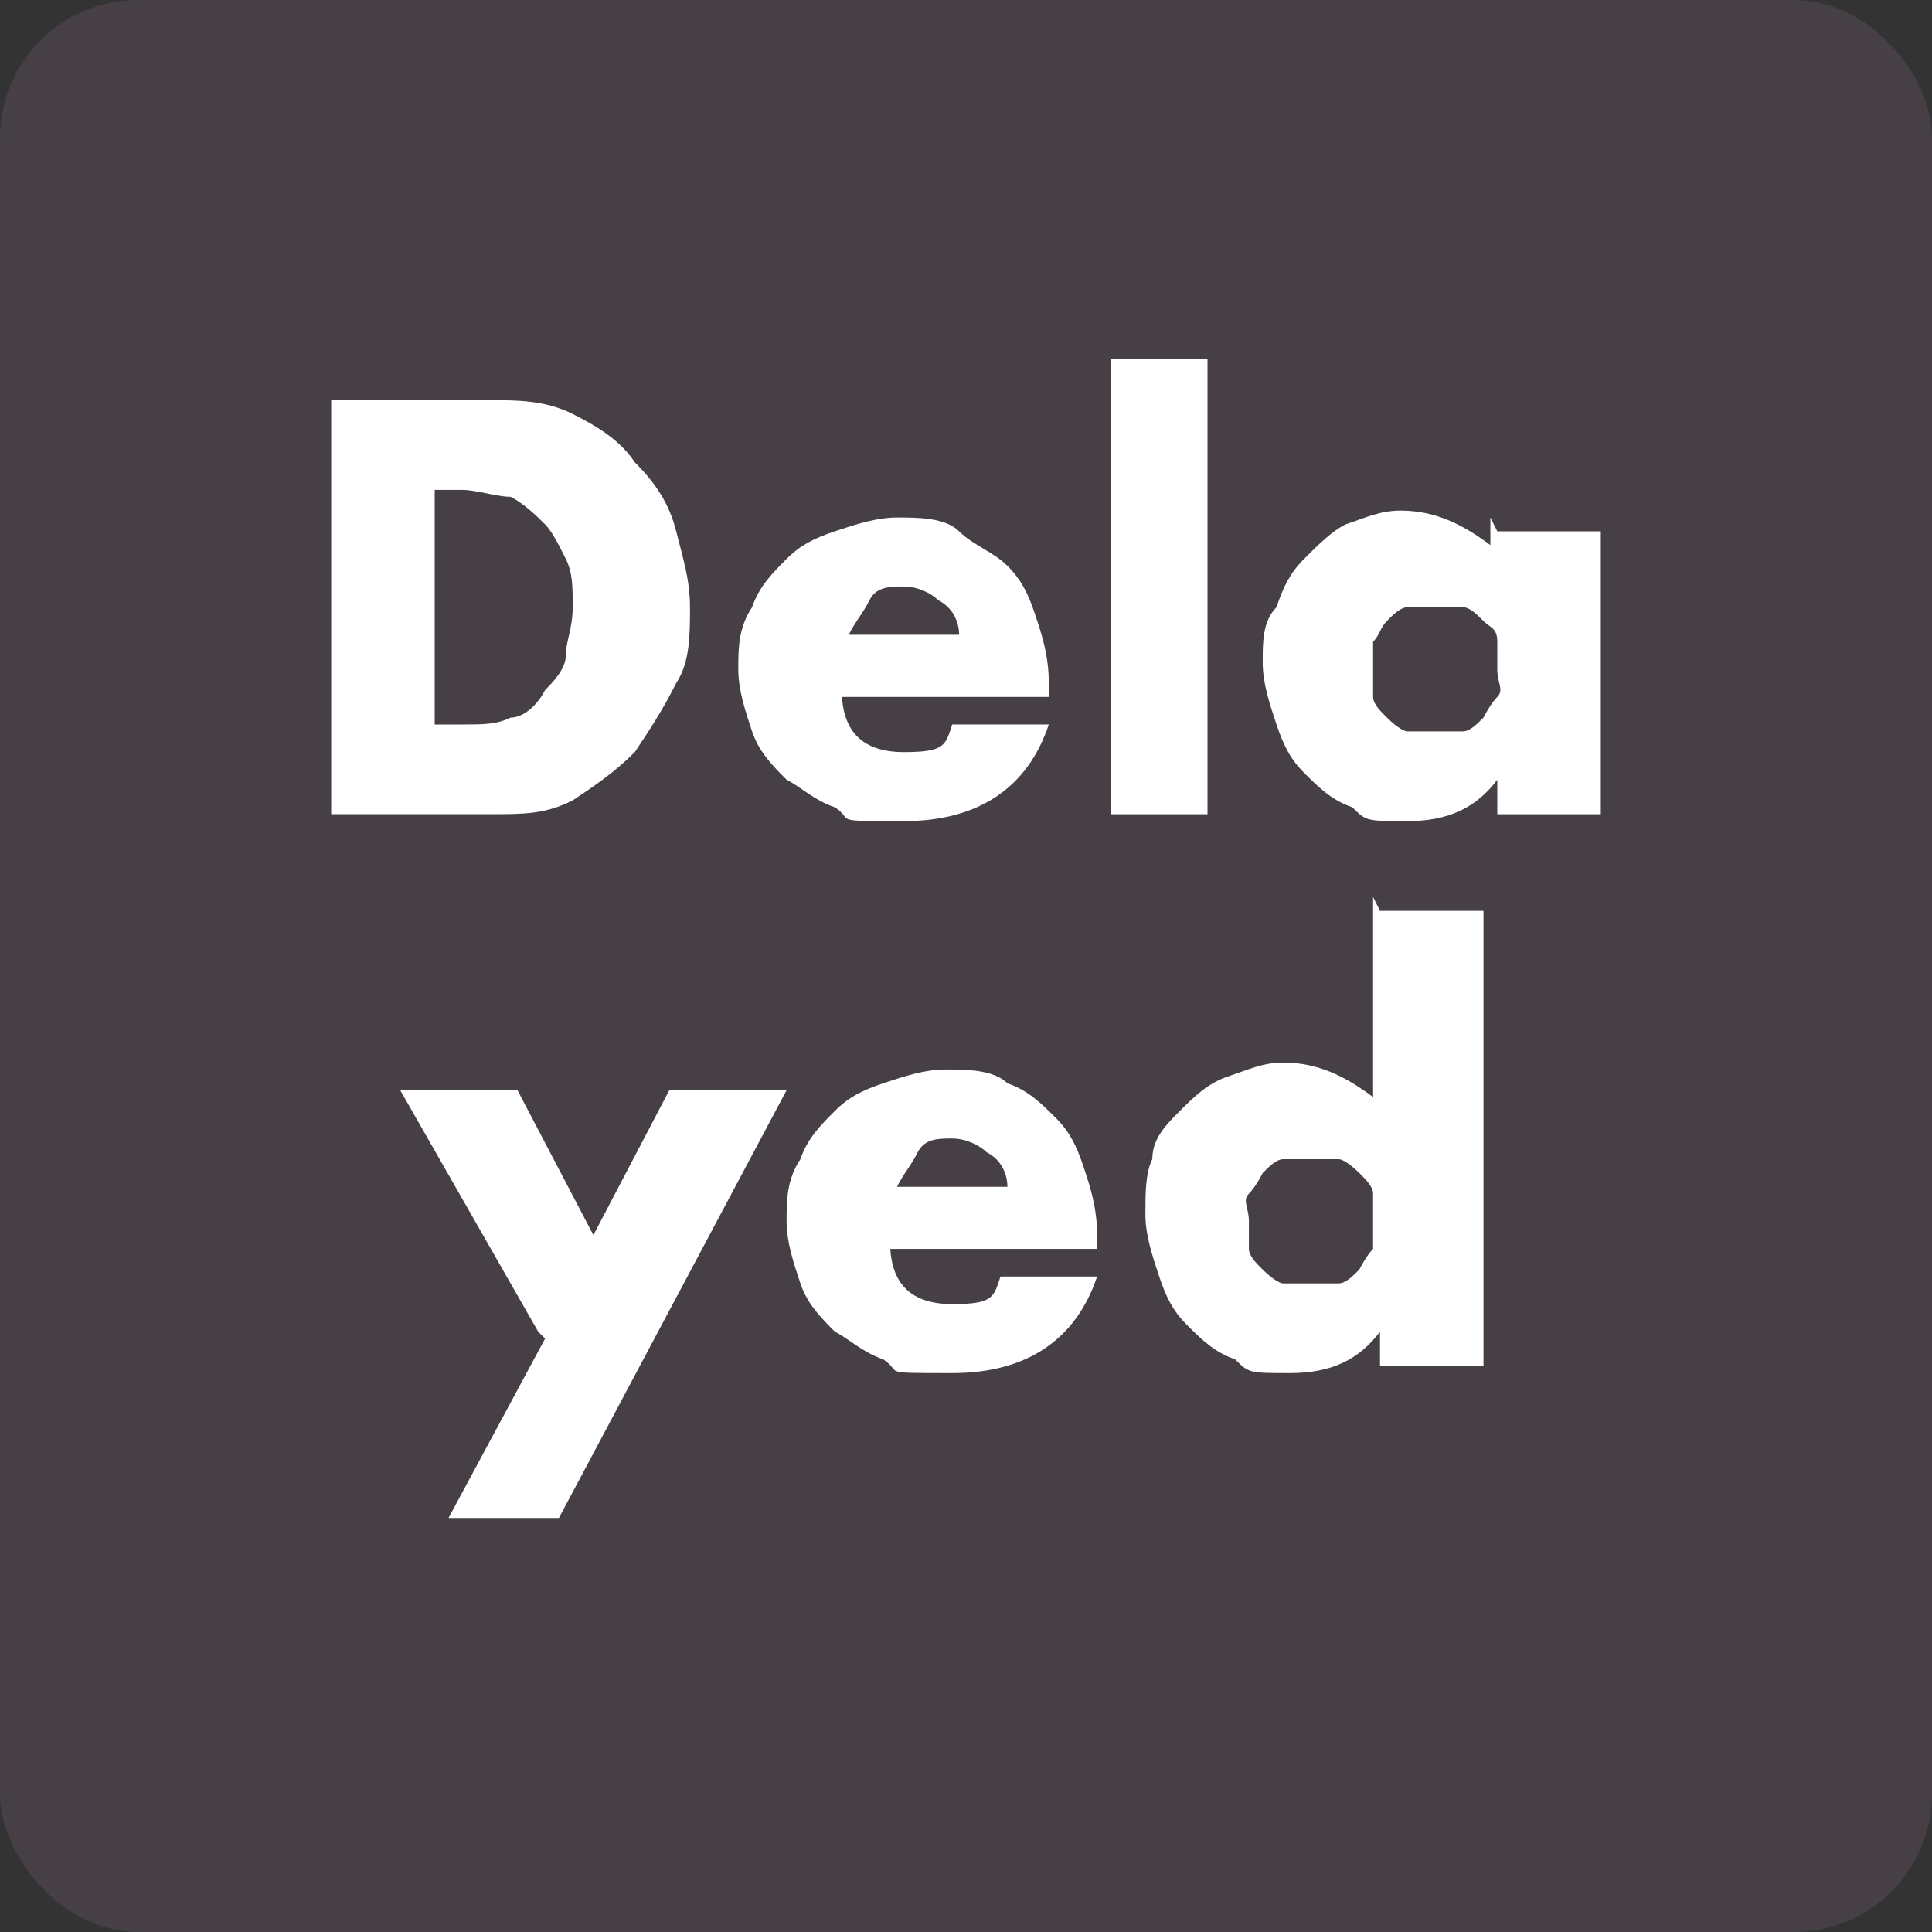 <svg width="28" height="28" viewBox="0 0 28 28" fill="none" xmlns="http://www.w3.org/2000/svg">
<rect x="0" y="0" width="28" height="28" fill="#333333" stroke="none"/>
<rect width="28" height="28" rx="2" fill="#d4a4d2" fill-opacity="0.12"/>
<path d="M4.8,5.8h2.3c.4,0,.8,0,1.2.2.4.2.7.4.9.7.3.3.5.6.6,1s.2.7.2,1.1,0,.8-.2,1.1c-.2.4-.4.7-.6,1-.3.3-.6.5-.9.7-.4.2-.7.2-1.2.2h-2.3v-6ZM6.3,10.5h.4c.3,0,.5,0,.7-.1.2,0,.4-.2.5-.4.1-.1.3-.3.3-.5,0-.2.1-.4.1-.7s0-.5-.1-.7-.2-.4-.3-.5c-.1-.1-.3-.3-.5-.4-.2,0-.5-.1-.7-.1h-.4v3.4ZM12.2,10c0,.6.3.9.9.9s.6-.1.7-.4h1.4c-.3.9-1,1.4-2.1,1.4s-.7,0-1-.2c-.3-.1-.5-.3-.7-.4-.2-.2-.4-.4-.5-.7-.1-.3-.2-.6-.2-.9s0-.6.2-.9c.1-.3.3-.5.5-.7.2-.2.4-.3.7-.4.3-.1.6-.2.9-.2s.7,0,.9.2.5.3.7.5c.2.2.3.4.4.7.1.3.2.6.2,1v.2h-3ZM13.9,9.2c0-.2-.1-.4-.3-.5-.1-.1-.3-.2-.5-.2s-.4,0-.5.2-.2.3-.3.5h1.7ZM17.5,5.2v6.6h-1.4v-6.6h1.4ZM21.7,7.7h1.5v4.1h-1.5v-.5c-.3.4-.7.6-1.3.6s-.6,0-.8-.2c-.3-.1-.5-.3-.7-.5-.2-.2-.3-.4-.4-.7-.1-.3-.2-.6-.2-.9s0-.6.2-.8c.1-.3.2-.5.4-.7.2-.2.4-.4.6-.5.3-.1.5-.2.8-.2.5,0,.9.2,1.3.5v-.4ZM19.9,9.7c0,.1,0,.3,0,.4,0,.1.1.2.2.3,0,0,.2.2.3.2.1,0,.2,0,.4,0s.2,0,.4,0c.1,0,.2-.1.3-.2,0,0,.1-.2.2-.3s0-.2,0-.4,0-.2,0-.4-.1-.2-.2-.3-.2-.2-.3-.2c-.1,0-.2,0-.4,0s-.3,0-.4,0c-.1,0-.2.1-.3.2s-.1.2-.2.3c0,.1,0,.2,0,.4ZM7.8,19.3l-2-3.5h1.7l1.1,2.1,1.1-2.1h1.7l-3.3,6.2h-1.6l1.4-2.6ZM12.9,18c0,.6.3.9.9.9s.6-.1.7-.4h1.4c-.3.9-1,1.4-2.1,1.4s-.7,0-1-.2c-.3-.1-.5-.3-.7-.4-.2-.2-.4-.4-.5-.7-.1-.3-.2-.6-.2-.9s0-.6.2-.9c.1-.3.3-.5.5-.7.2-.2.4-.3.7-.4.3-.1.6-.2.9-.2s.7,0,.9.2c.3.1.5.3.7.5s.3.4.4.7c.1.3.2.6.2,1v.2h-3ZM14.6,17.2c0-.2-.1-.4-.3-.5-.1-.1-.3-.2-.5-.2s-.4,0-.5.2-.2.3-.3.5h1.7ZM20,13.2h1.5v6.6h-1.5v-.5c-.3.4-.7.6-1.3.6s-.6,0-.8-.2c-.3-.1-.5-.3-.7-.5s-.3-.4-.4-.7c-.1-.3-.2-.6-.2-.9s0-.6.1-.8c0-.3.2-.5.4-.7.2-.2.4-.4.7-.5.3-.1.5-.2.8-.2.5,0,.9.2,1.3.5v-2.9ZM18.1,17.7c0,.1,0,.3,0,.4,0,.1.1.2.2.3,0,0,.2.2.3.2.1,0,.2,0,.4,0s.2,0,.4,0c.1,0,.2-.1.3-.2,0,0,.1-.2.2-.3,0-.1,0-.2,0-.4s0-.2,0-.4c0-.1-.1-.2-.2-.3,0,0-.2-.2-.3-.2-.1,0-.2,0-.4,0s-.2,0-.4,0c-.1,0-.2.1-.3.2,0,0-.1.2-.2.3s0,.2,0,.4Z" fill="white"/>
</svg>
